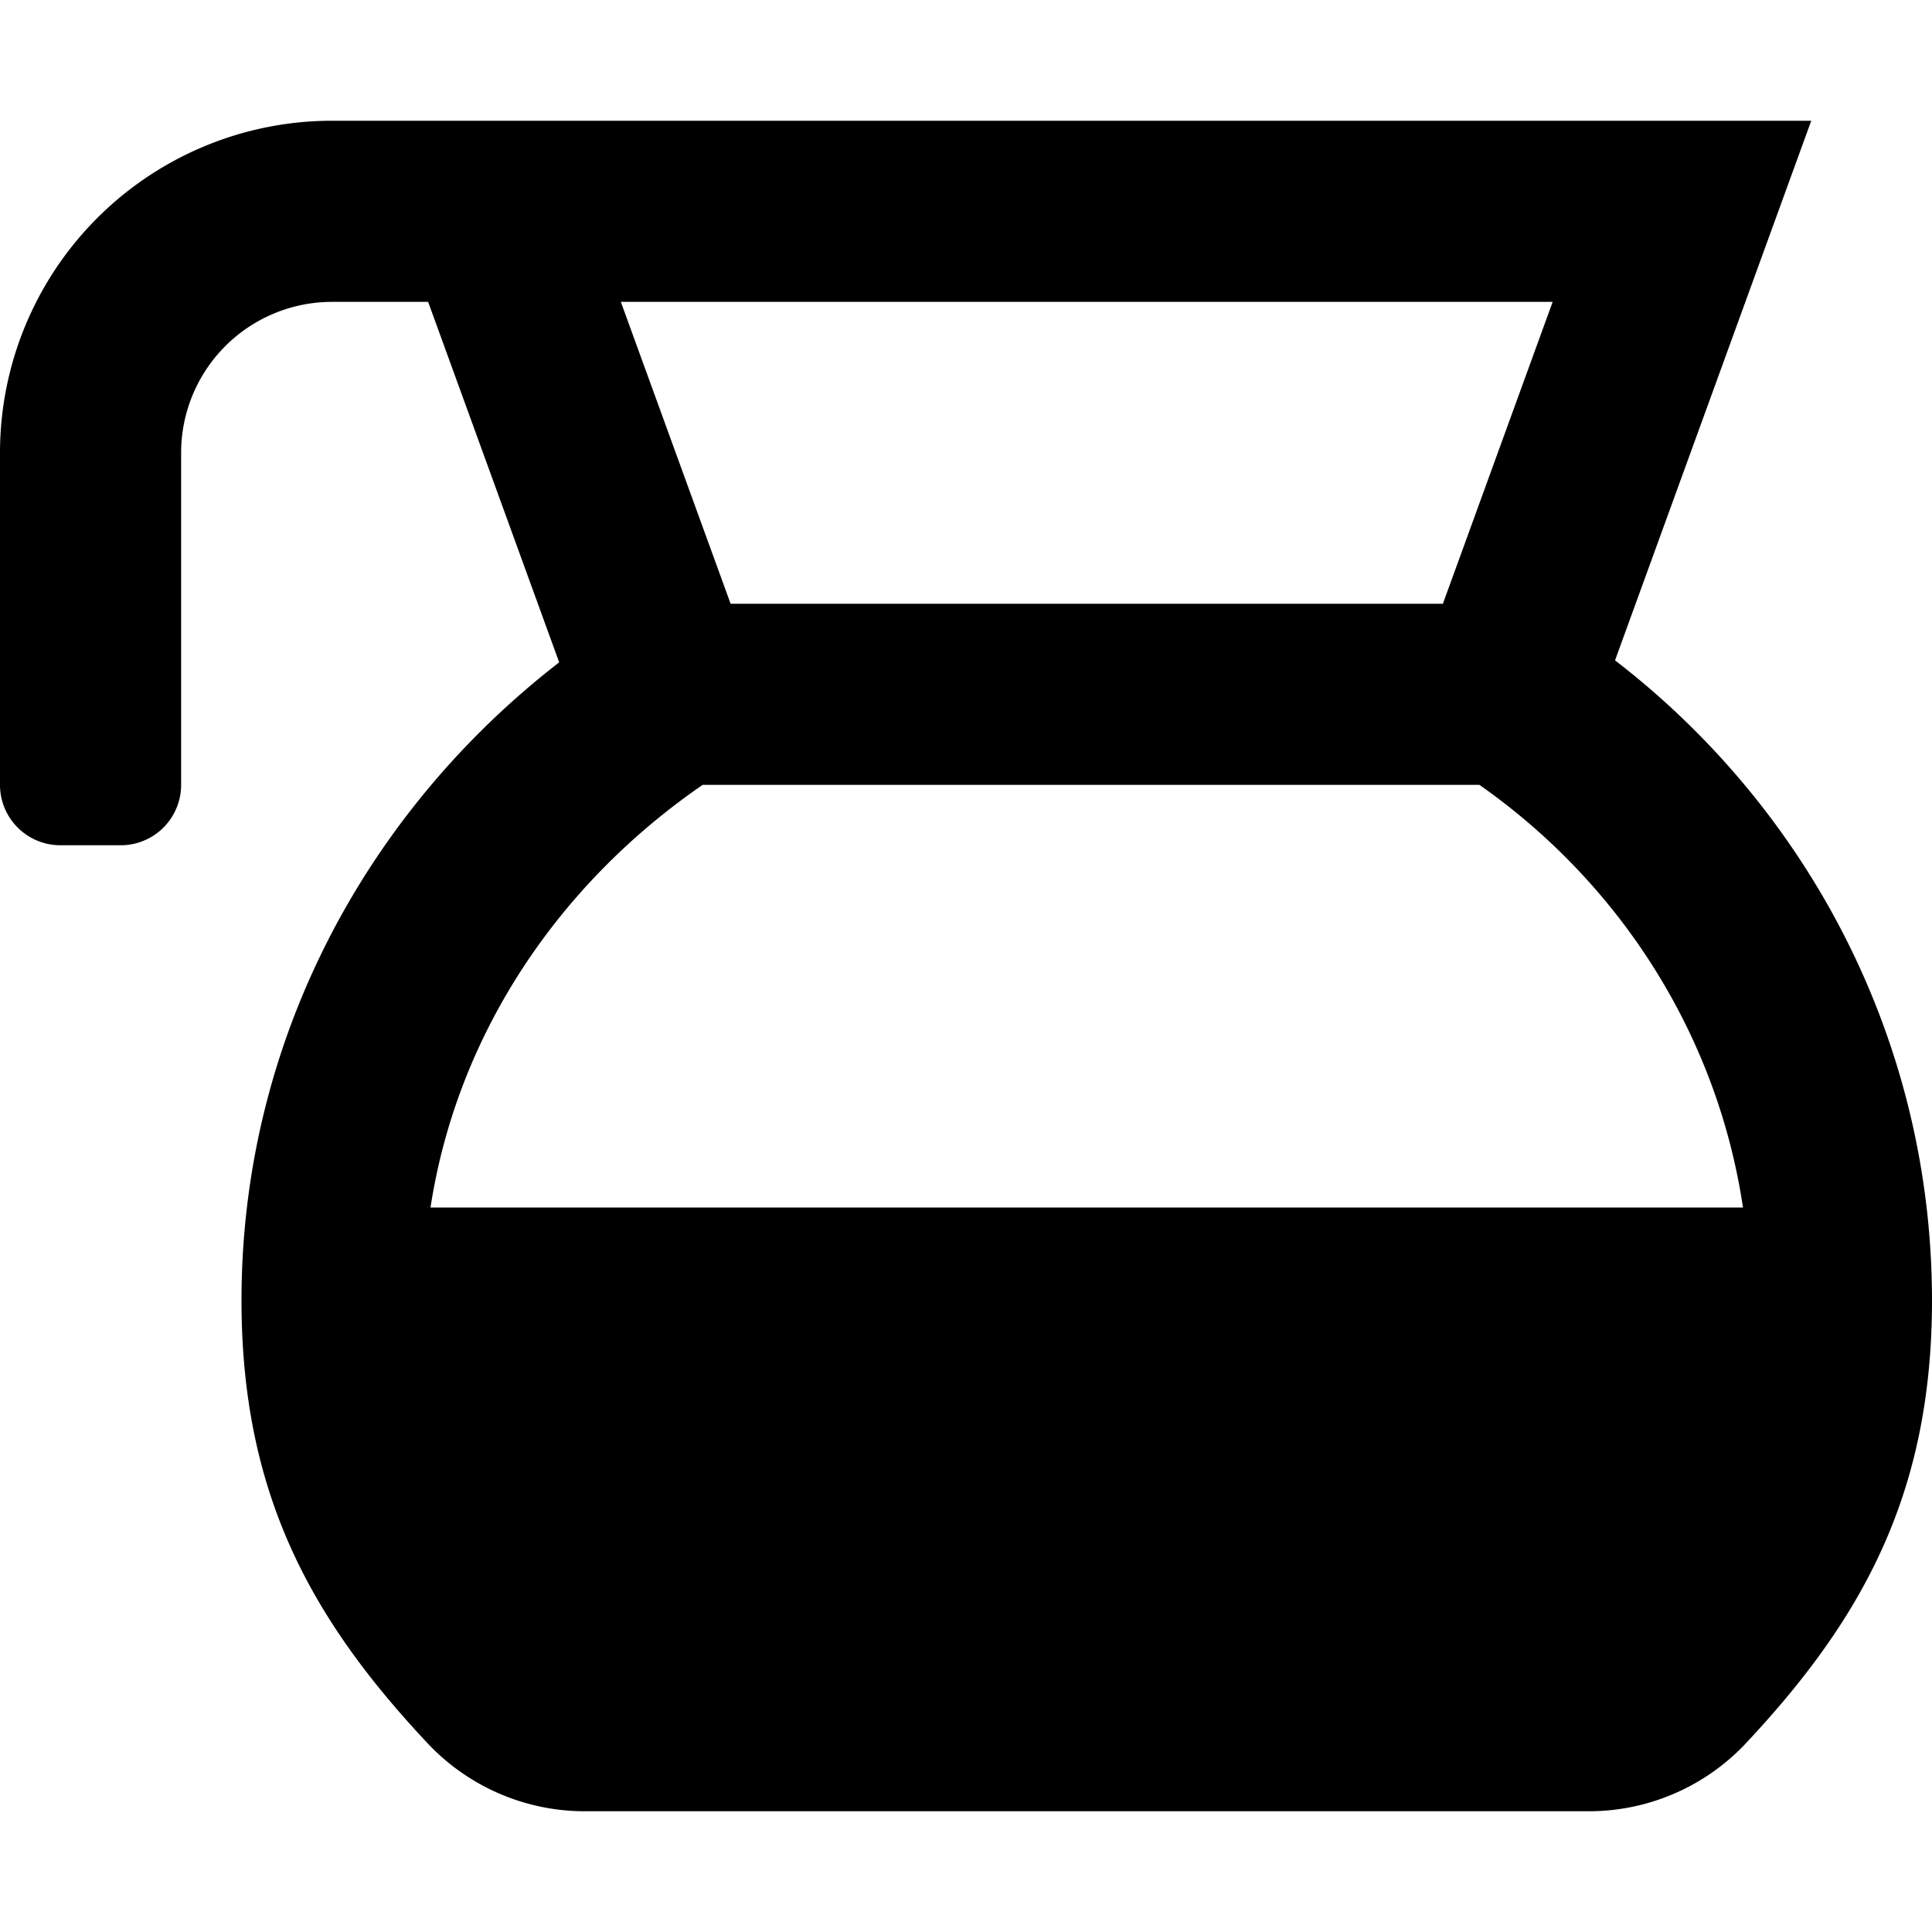 <svg xmlns="http://www.w3.org/2000/svg" viewBox="0 0 512 512"><!-- Font Awesome Pro 5.15.4 by @fontawesome - https://fontawesome.com License - https://fontawesome.com/license (Commercial License) --><path d="M428,175,480,32H88A88,88,0,0,0,0,120v88a16,16,0,0,0,16,16H32a16,16,0,0,0,16-16V120A40,40,0,0,1,88,80h25.46l34.73,95.53C96.92,215.22,64,276.16,64,344.62c0,51.47,18.62,84.77,49.64,117.71A57.18,57.18,0,0,0,155.17,480H420.84a57.08,57.08,0,0,0,41.45-17.6c31-32.95,49.69-66.24,49.71-117.72C512,276.86,480,215.07,428,175ZM411.47,80l-29.09,80H193.62L164.53,80ZM114.09,320c7.11-46.22,34.2-85.91,72.12-112H392.07c37.25,26.13,63,66.23,69.84,112Z"/></svg>